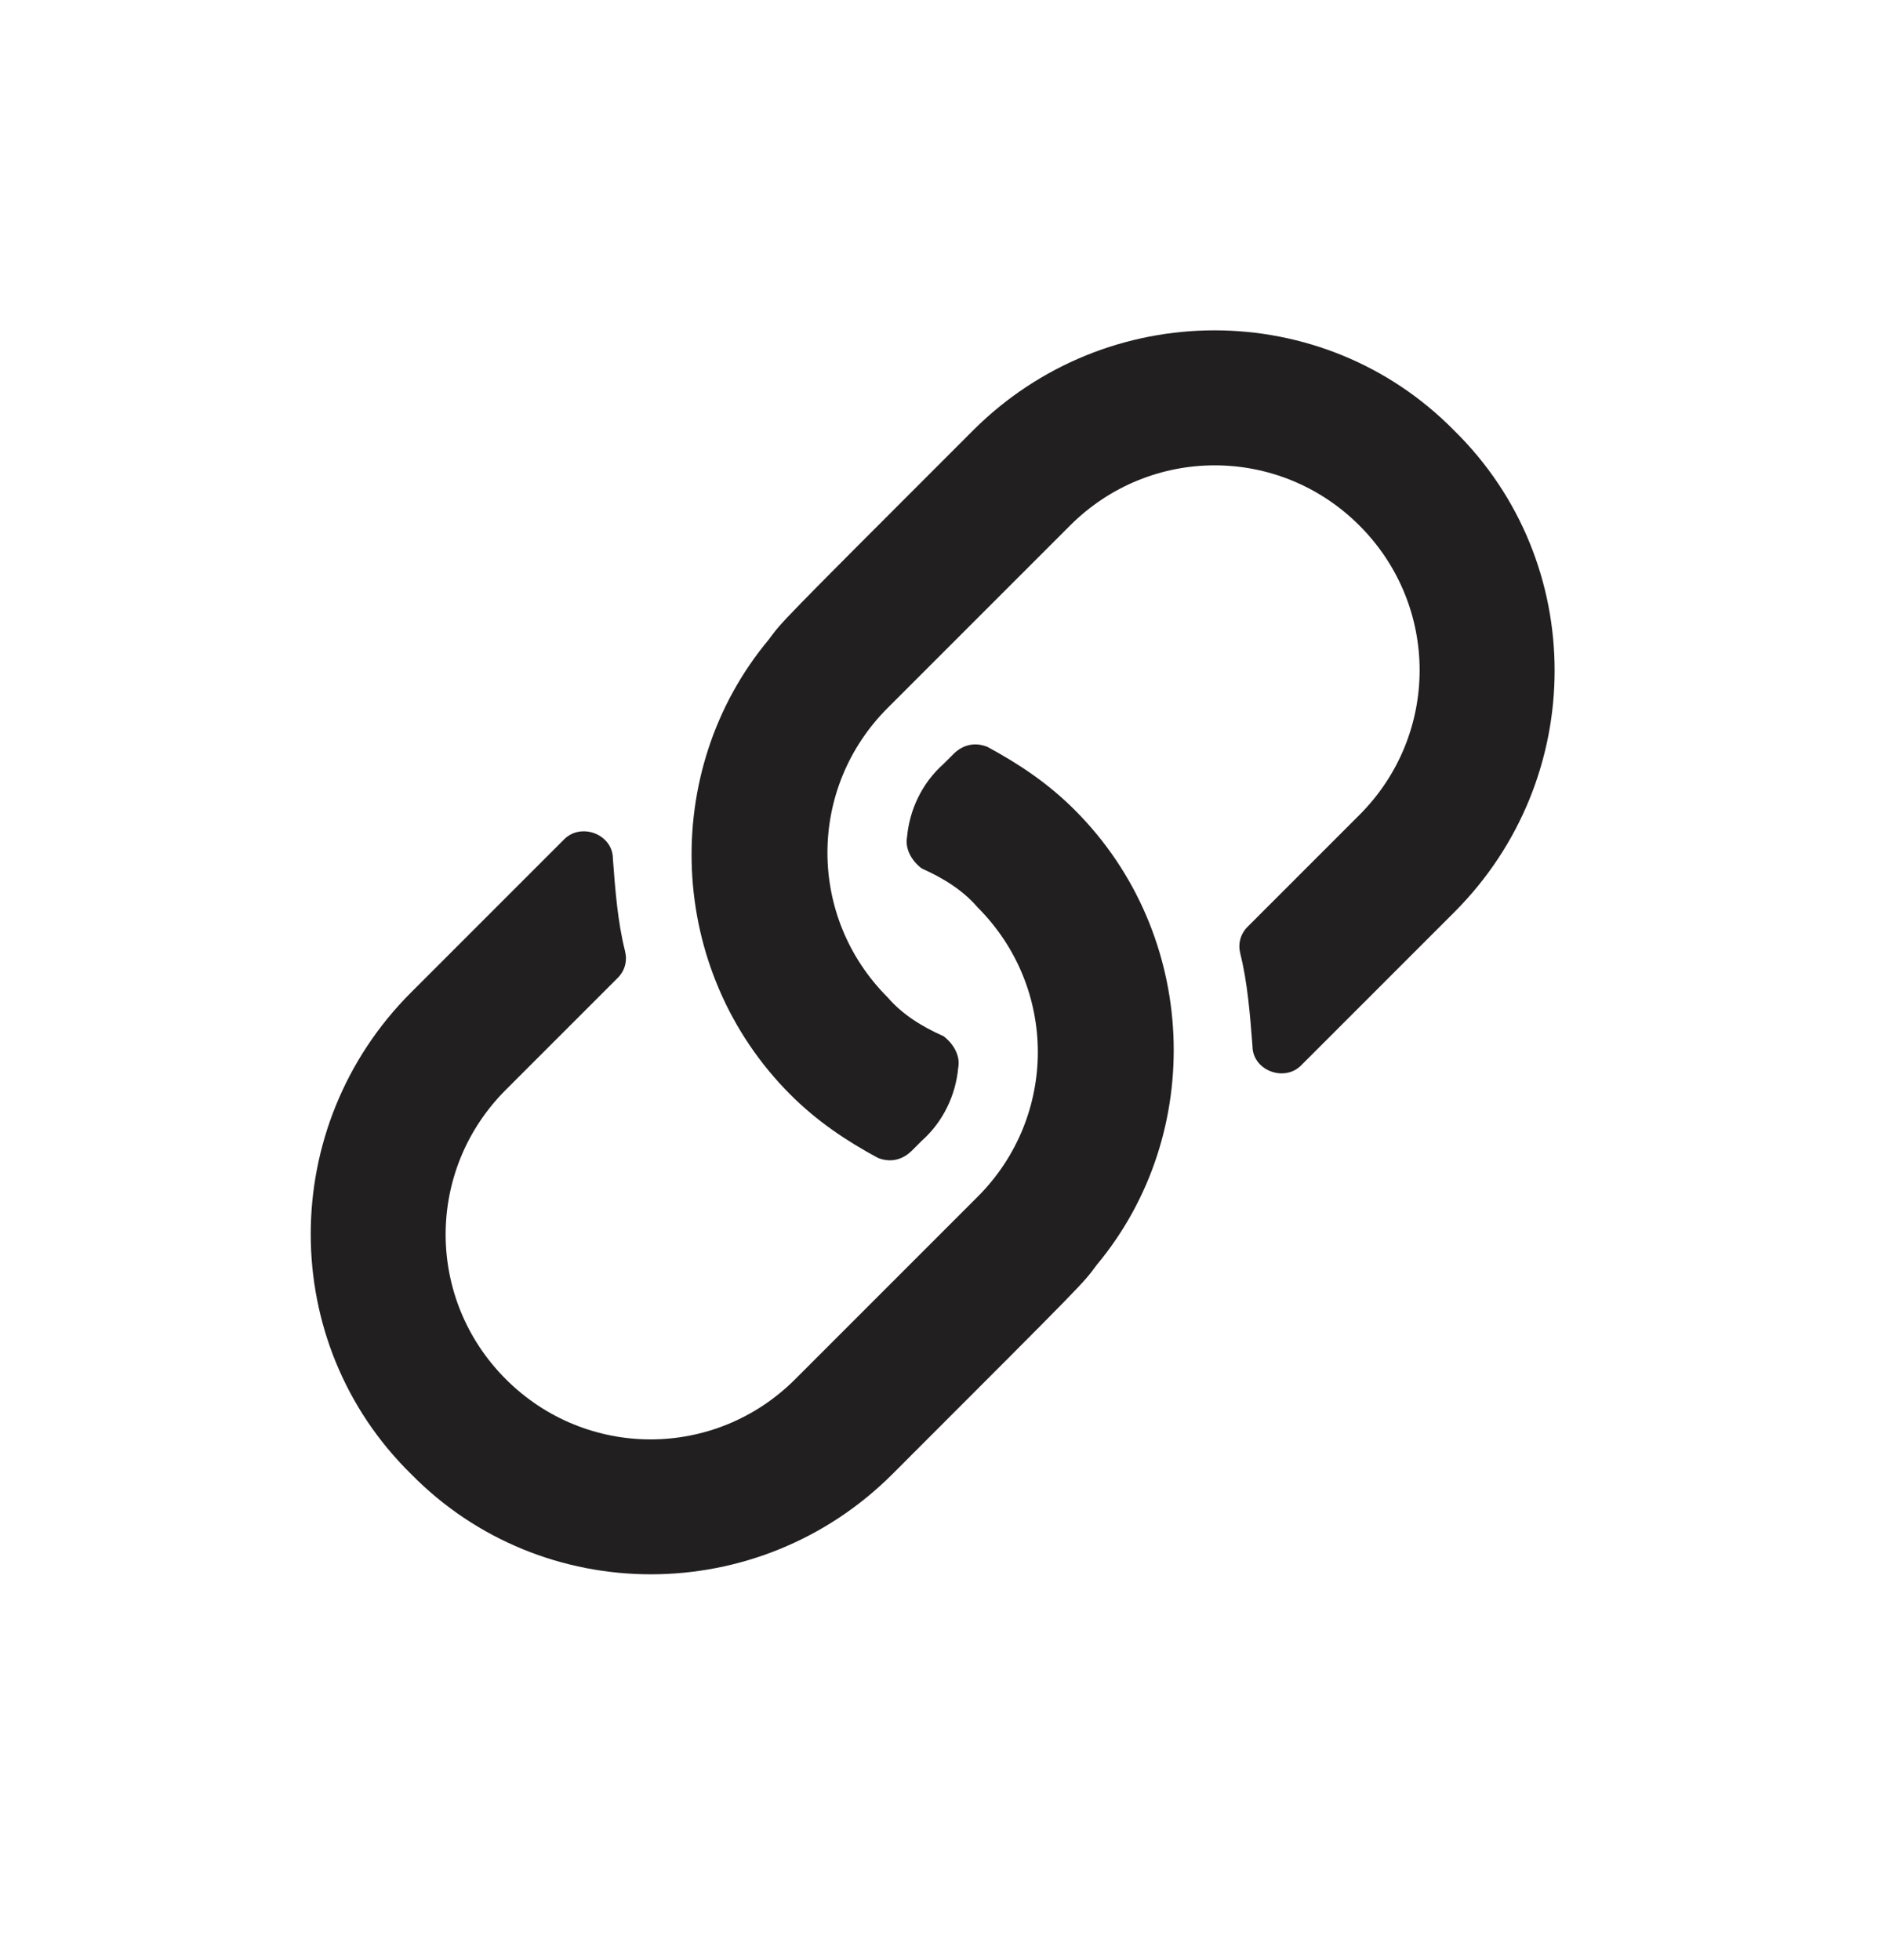 <svg width="23" height="24" viewBox="0 0 23 24" fill="none" xmlns="http://www.w3.org/2000/svg">
<path d="M13.164 9.921C12.837 9.593 12.479 9.355 12.092 9.146C11.943 9.087 11.794 9.116 11.675 9.236L11.556 9.355C11.288 9.593 11.139 9.921 11.109 10.248C11.08 10.397 11.169 10.546 11.288 10.635C11.556 10.755 11.794 10.903 11.973 11.112C12.956 12.095 12.956 13.673 11.973 14.656L9.739 16.89C8.757 17.873 7.178 17.873 6.195 16.89C5.212 15.907 5.212 14.328 6.195 13.346L7.565 11.976C7.655 11.886 7.684 11.767 7.655 11.648C7.565 11.291 7.535 10.903 7.506 10.516C7.506 10.218 7.119 10.069 6.91 10.278C6.553 10.635 5.987 11.201 5.034 12.154C3.396 13.792 3.396 16.443 5.034 18.051C6.642 19.689 9.293 19.689 10.931 18.051C13.373 15.609 13.254 15.728 13.432 15.49C14.773 13.882 14.683 11.44 13.164 9.921ZM17.811 5.274C16.202 3.636 13.552 3.636 11.914 5.274C9.471 7.717 9.591 7.598 9.412 7.836C8.072 9.444 8.161 11.886 9.68 13.405C10.008 13.733 10.365 13.971 10.752 14.18C10.901 14.239 11.05 14.209 11.169 14.09L11.288 13.971C11.556 13.733 11.705 13.405 11.735 13.078C11.765 12.929 11.675 12.78 11.556 12.69C11.288 12.571 11.05 12.422 10.871 12.214C9.888 11.231 9.888 9.653 10.871 8.67L13.105 6.436C14.088 5.453 15.666 5.453 16.649 6.436C17.632 7.419 17.632 8.997 16.649 9.98L15.279 11.35C15.19 11.44 15.16 11.559 15.19 11.678C15.279 12.035 15.309 12.422 15.339 12.809C15.339 13.107 15.726 13.256 15.934 13.048C16.292 12.69 16.858 12.124 17.811 11.171C19.449 9.533 19.449 6.883 17.811 5.274Z" fill="#221F20"/>
</svg>
